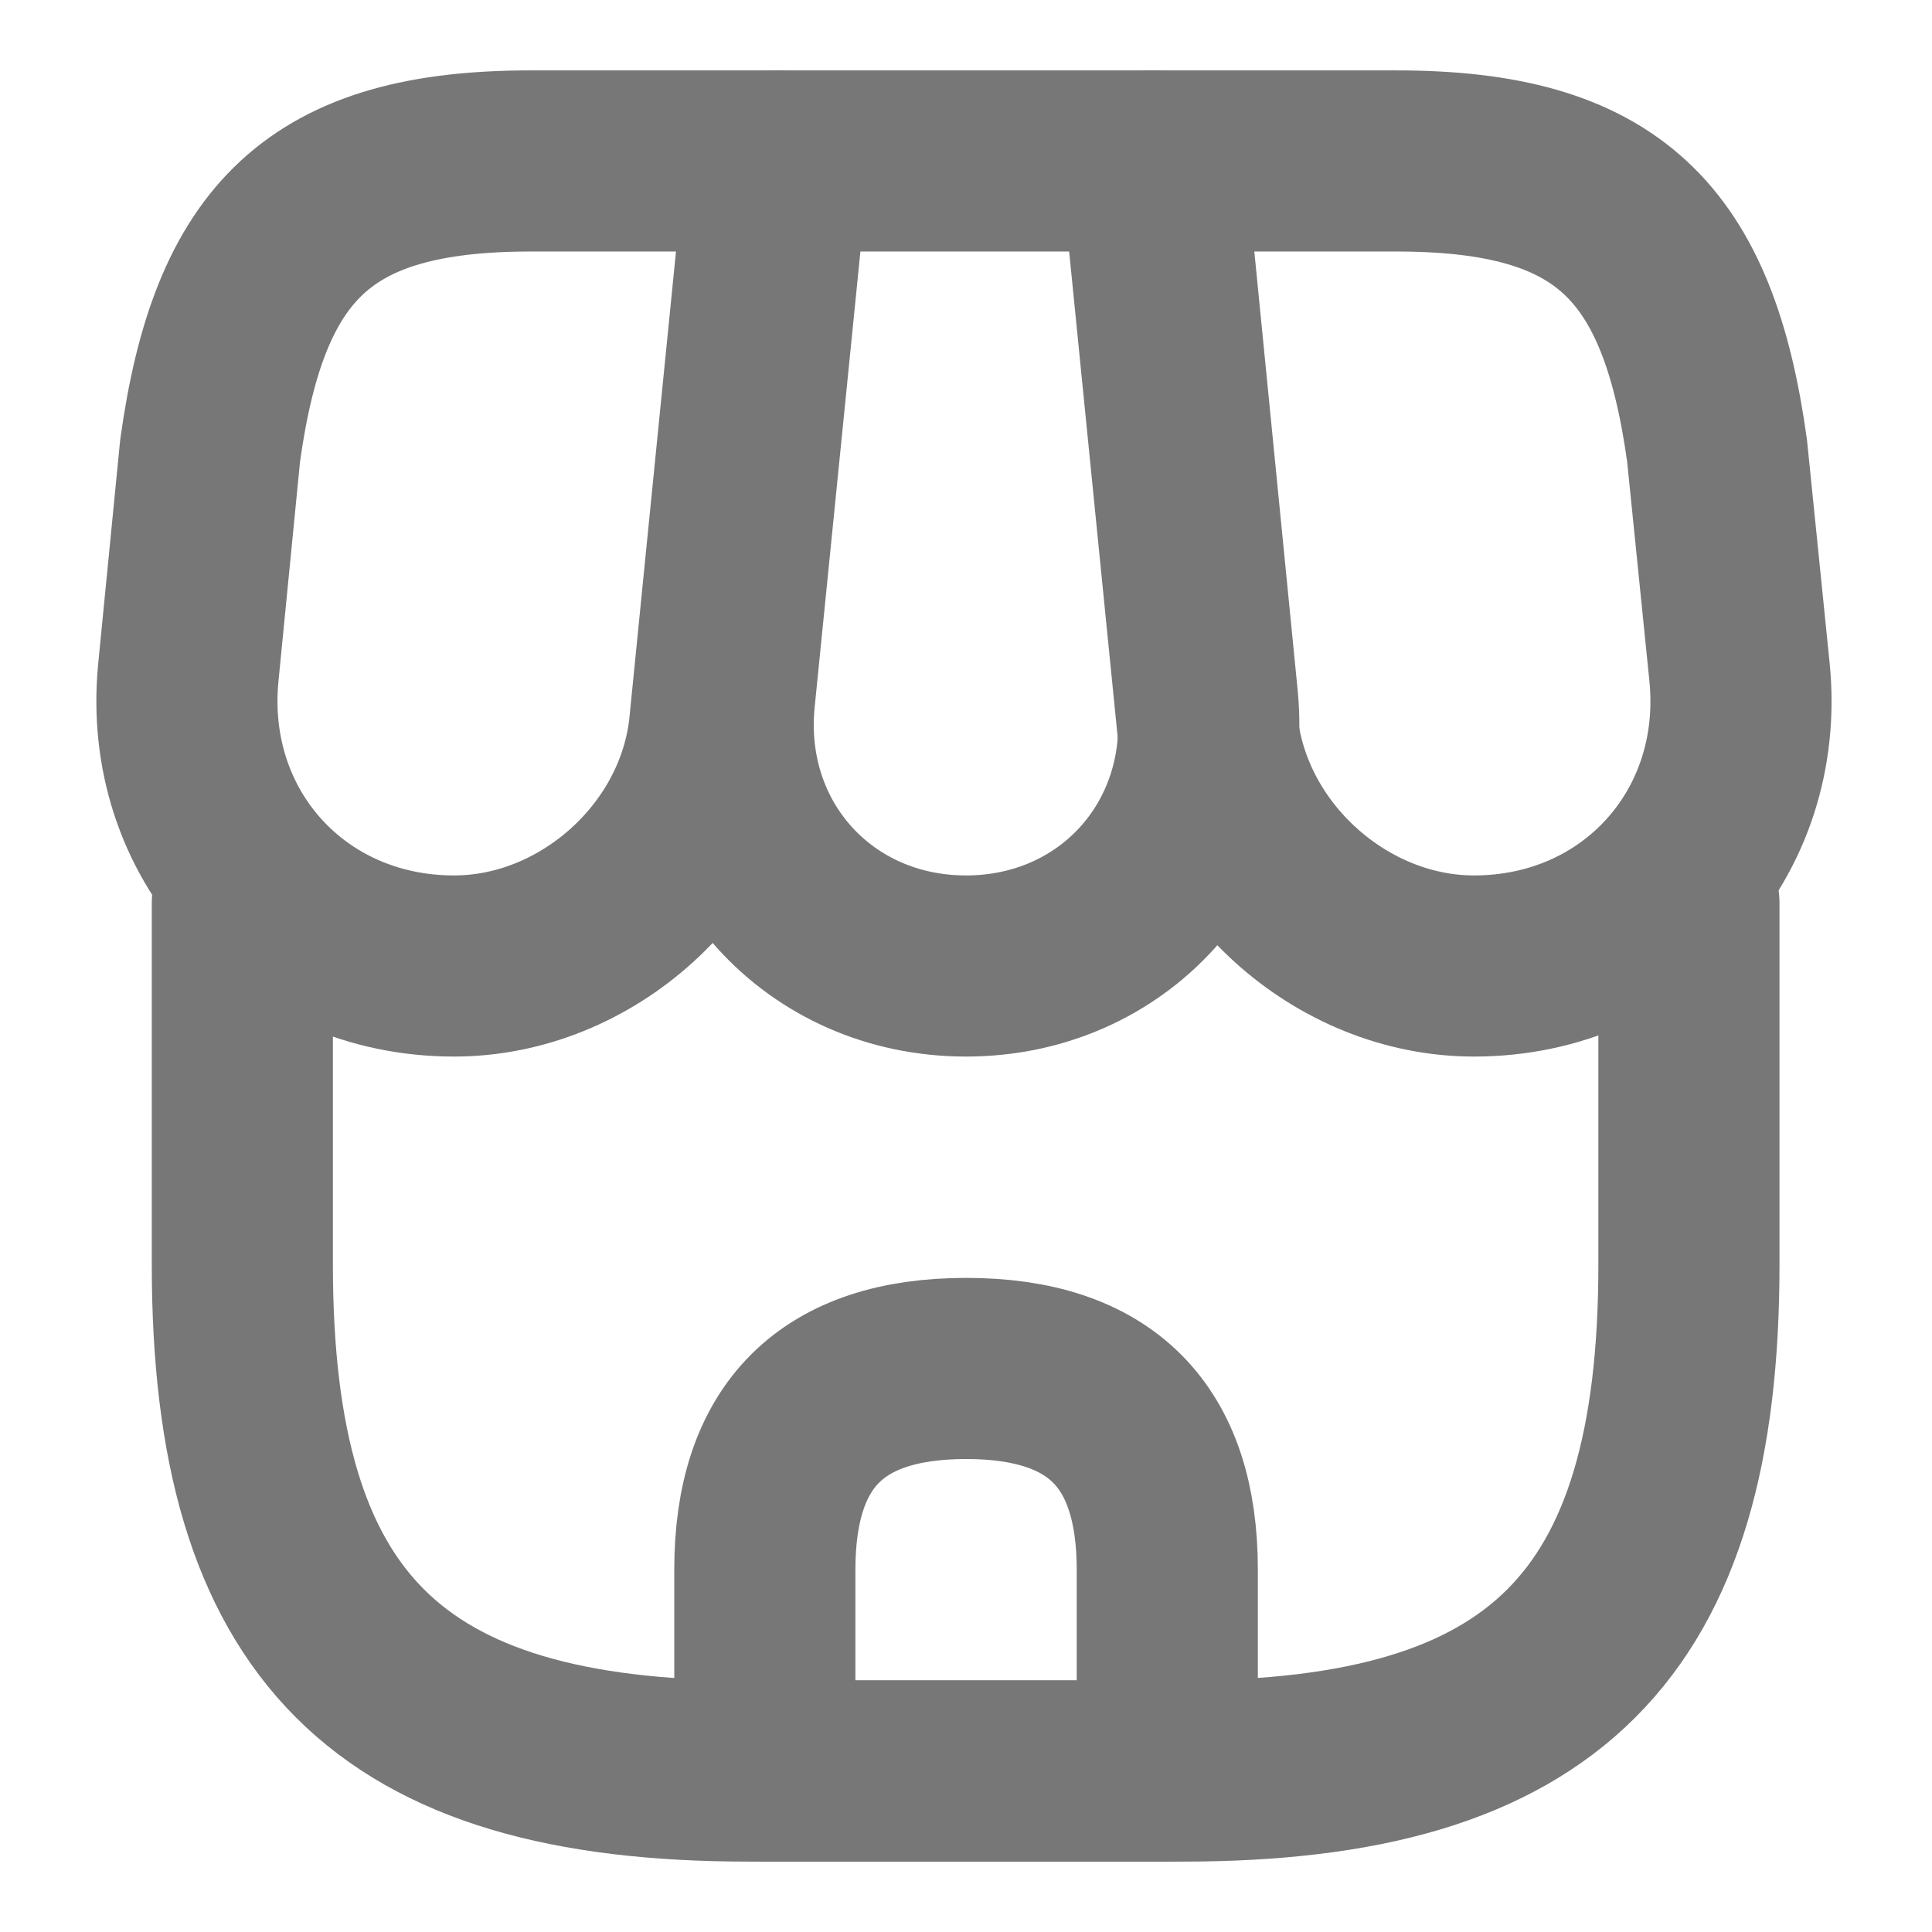 <svg width="16" height="16" viewBox="0 0 16 16" fill="none" xmlns="http://www.w3.org/2000/svg">
<path d="M2.007 7.48V10.474C2.007 13.467 3.207 14.667 6.2 14.667H9.793C12.787 14.667 13.987 13.467 13.987 10.474V7.48" stroke="#777777" stroke-width="1.5" stroke-linecap="round" stroke-linejoin="round"/>
<path d="M8 8C9.22 8 10.12 7.006 10 5.786L9.56 1.333H6.447L6 5.786C5.88 7.006 6.78 8 8 8Z" stroke="#777777" stroke-width="1.5" stroke-linecap="round" stroke-linejoin="round"/>
<path d="M12.207 8C13.553 8 14.54 6.906 14.406 5.566L14.22 3.733C13.98 2 13.313 1.333 11.566 1.333H9.533L10 6.006C10.113 7.106 11.107 8 12.207 8Z" stroke="#777777" stroke-width="1.5" stroke-linecap="round" stroke-linejoin="round"/>
<path d="M3.76 8C4.86 8 5.853 7.106 5.96 6.006L6.107 4.533L6.427 1.333H4.393C2.647 1.333 1.98 2 1.74 3.733L1.56 5.566C1.427 6.906 2.413 8 3.76 8Z" stroke="#777777" stroke-width="1.5" stroke-linecap="round" stroke-linejoin="round"/>
<path d="M8.001 11.333C6.887 11.333 6.334 11.886 6.334 13V14.666H9.667V13C9.667 11.886 9.114 11.333 8.001 11.333Z" stroke="#777777" stroke-width="1.5" stroke-linecap="round" stroke-linejoin="round"/>
</svg>
